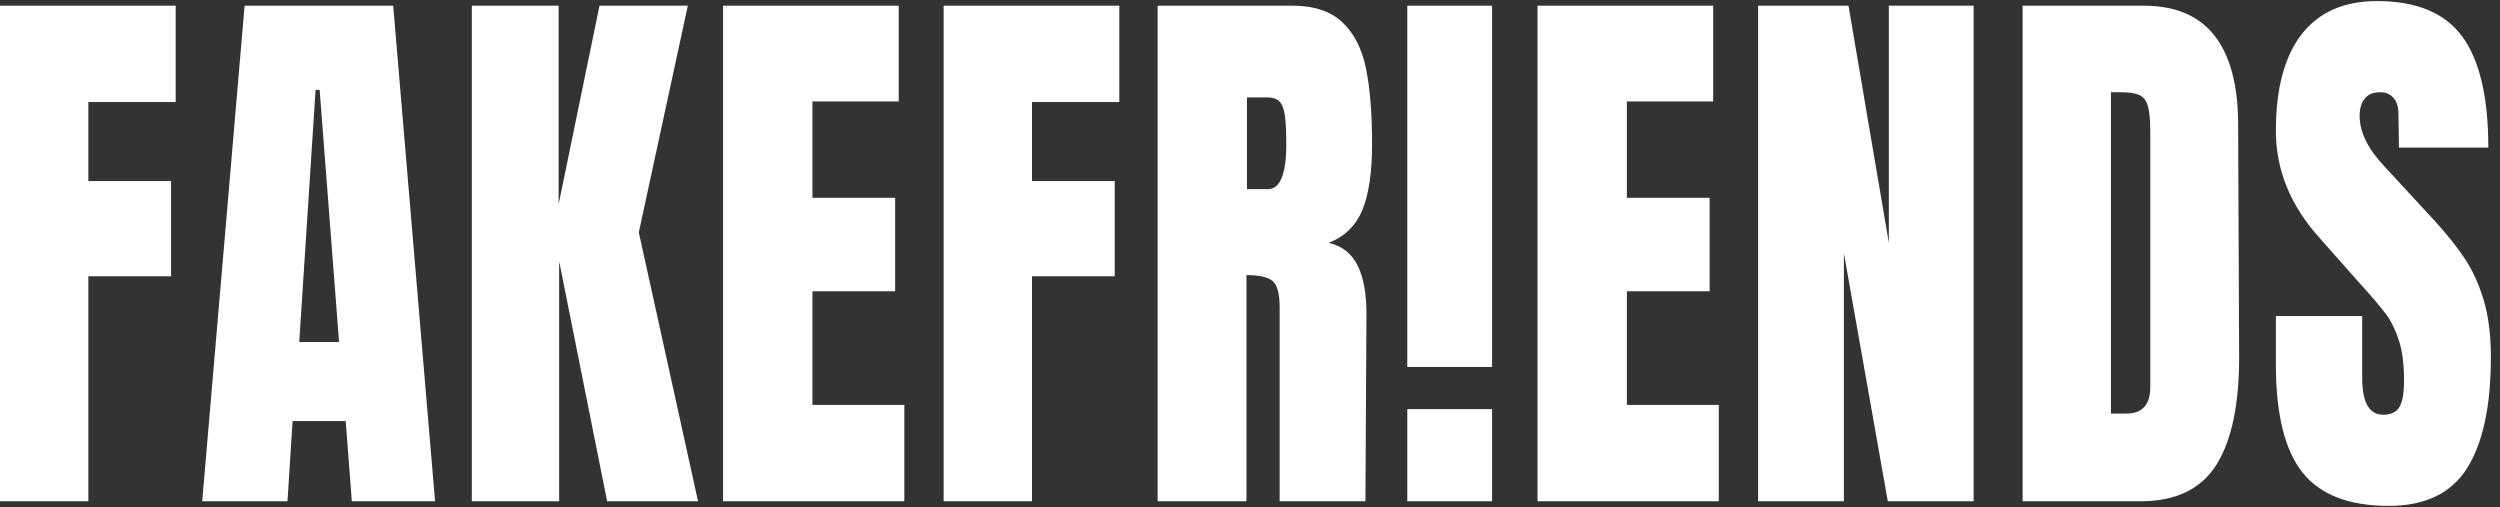 <?xml version="1.0" encoding="UTF-8"?>
<svg width="138px" height="28px" viewBox="0 0 138 28" version="1.1" xmlns="http://www.w3.org/2000/svg" xmlns:xlink="http://www.w3.org/1999/xlink">
    <rect x="0" y="0" width="138" height="28" fill="#333333" stroke="none"/>
    <!-- Generator: Sketch 55.2 (78181) - https://sketchapp.com -->
    <title>fakefriends</title>
    <desc>Created with Sketch.</desc>
    <g id="Views" stroke="none" stroke-width="1" fill="none" fill-rule="evenodd">
        <g id="Desktop-HD-Copy-18" transform="translate(-40, -706)" fill="#FFFFFF">
            <g id="footer" transform="translate(0, 670)">
                <g id="fakefriends" transform="translate(40, 36)">
                    <polygon id="Fill-1" points="0 0.314 0 27.67 4.877 27.67 4.877 15.25 9.443 15.25 9.443 9.995 4.877 9.995 4.877 5.632 9.697 5.632 9.697 0.314"></polygon>
                    <path d="M16.518,18.88 L18.716,18.88 L17.645,4.963 L17.42,4.963 L16.518,18.88 Z M11.162,27.67 L13.502,0.314 L21.704,0.314 L24.015,27.67 L19.421,27.67 L19.083,23.243 L16.151,23.243 L15.869,27.67 L11.162,27.67 Z" id="Fill-2"></path>
                    <polygon id="Fill-3" points="26.045 27.67 26.045 0.314 30.837 0.314 30.837 11.269 33.092 0.314 37.968 0.314 35.262 12.829 38.532 27.67 33.514 27.67 30.865 14.422 30.865 27.67"></polygon>
                    <polygon id="Fill-4" points="39.913 27.67 39.913 0.314 49.609 0.314 49.609 5.6 44.846 5.6 44.846 10.919 49.412 10.919 49.412 16.078 44.846 16.078 44.846 22.351 49.919 22.351 49.919 27.67"></polygon>
                    <polygon id="Fill-5" points="52.089 27.67 52.089 0.314 61.786 0.314 61.786 5.632 56.966 5.632 56.966 9.995 61.532 9.995 61.532 15.25 56.966 15.25 56.966 27.67"></polygon>
                    <path d="M69.988,10.441 C70.665,10.441 71.003,9.613 71.003,7.957 C71.003,7.235 70.975,6.694 70.918,6.333 C70.862,5.972 70.758,5.723 70.608,5.584 C70.458,5.447 70.242,5.377 69.96,5.377 L68.833,5.377 L68.833,10.441 L69.988,10.441 Z M63.9,0.314 L71.341,0.314 C72.525,0.314 73.441,0.616 74.089,1.221 C74.738,1.827 75.175,2.676 75.4,3.769 C75.626,4.863 75.738,6.259 75.738,7.957 C75.738,9.507 75.56,10.717 75.203,11.587 C74.846,12.458 74.226,13.063 73.342,13.403 C74.075,13.573 74.606,13.987 74.935,14.645 C75.264,15.303 75.428,16.195 75.428,17.32 L75.372,27.67 L70.637,27.67 L70.637,16.969 C70.637,16.205 70.505,15.717 70.242,15.504 C69.978,15.293 69.499,15.186 68.804,15.186 L68.804,27.67 L63.9,27.67 L63.9,0.314 Z" id="Fill-6"></path>
                    <polygon id="Fill-8" points="84.871 27.67 84.871 0.314 94.567 0.314 94.567 5.6 89.803 5.6 89.803 10.919 94.37 10.919 94.37 16.078 89.803 16.078 89.803 22.351 94.877 22.351 94.877 27.67"></polygon>
                    <polygon id="Fill-10" points="97.047 27.67 97.047 0.314 102.037 0.314 104.263 13.403 104.263 0.314 108.943 0.314 108.943 27.67 104.207 27.67 101.783 13.976 101.783 27.67"></polygon>
                    <path d="M117.37,22.829 C118.253,22.829 118.695,22.341 118.695,21.364 L118.695,7.256 C118.695,6.641 118.653,6.179 118.568,5.871 C118.484,5.563 118.329,5.356 118.103,5.25 C117.878,5.144 117.53,5.091 117.06,5.091 L116.525,5.091 L116.525,22.829 L117.37,22.829 Z M111.648,0.314 L118.329,0.314 C120.057,0.314 121.354,0.855 122.219,1.938 C123.083,3.021 123.525,4.624 123.544,6.747 L123.6,19.549 C123.618,22.245 123.205,24.273 122.36,25.632 C121.514,26.991 120.114,27.67 118.16,27.67 L111.648,27.67 L111.648,0.314 Z" id="Fill-12"></path>
                    <path d="M127.095,26.077 C126.118,24.846 125.629,22.861 125.629,20.122 L125.629,17.447 L130.393,17.447 L130.393,20.855 C130.393,22.214 130.778,22.893 131.549,22.893 C131.981,22.893 132.282,22.75 132.451,22.463 C132.62,22.176 132.704,21.694 132.704,21.014 C132.704,20.122 132.61,19.385 132.423,18.801 C132.234,18.217 131.995,17.729 131.704,17.336 C131.412,16.943 130.891,16.333 130.139,15.505 L128.053,13.148 C126.437,11.364 125.629,9.39 125.629,7.224 C125.629,4.889 126.104,3.111 127.053,1.89 C128.001,0.67 129.387,0.059 131.21,0.059 C133.39,0.059 134.959,0.712 135.918,2.018 C136.876,3.323 137.355,5.367 137.355,8.148 L132.423,8.148 L132.394,6.269 C132.394,5.908 132.305,5.622 132.127,5.409 C131.948,5.197 131.699,5.091 131.38,5.091 C131.003,5.091 130.721,5.208 130.534,5.441 C130.346,5.675 130.252,5.993 130.252,6.396 C130.252,7.288 130.703,8.212 131.605,9.167 L134.424,12.224 C135.081,12.946 135.626,13.631 136.059,14.278 C136.491,14.926 136.838,15.691 137.102,16.571 C137.364,17.453 137.496,18.498 137.496,19.708 C137.496,22.405 137.059,24.448 136.186,25.839 C135.312,27.229 133.869,27.924 131.859,27.924 C129.66,27.924 128.072,27.309 127.095,26.077" id="Fill-14"></path>
                    <polygon id="Fill-17" points="77.683 27.67 82.362 27.67 82.362 22.584 77.683 22.584"></polygon>
                    <polygon id="Fill-19" points="77.683 20.257 82.362 20.257 82.362 0.314 77.683 0.314"></polygon>
                </g>
            </g>
        </g>
    </g>
</svg>
